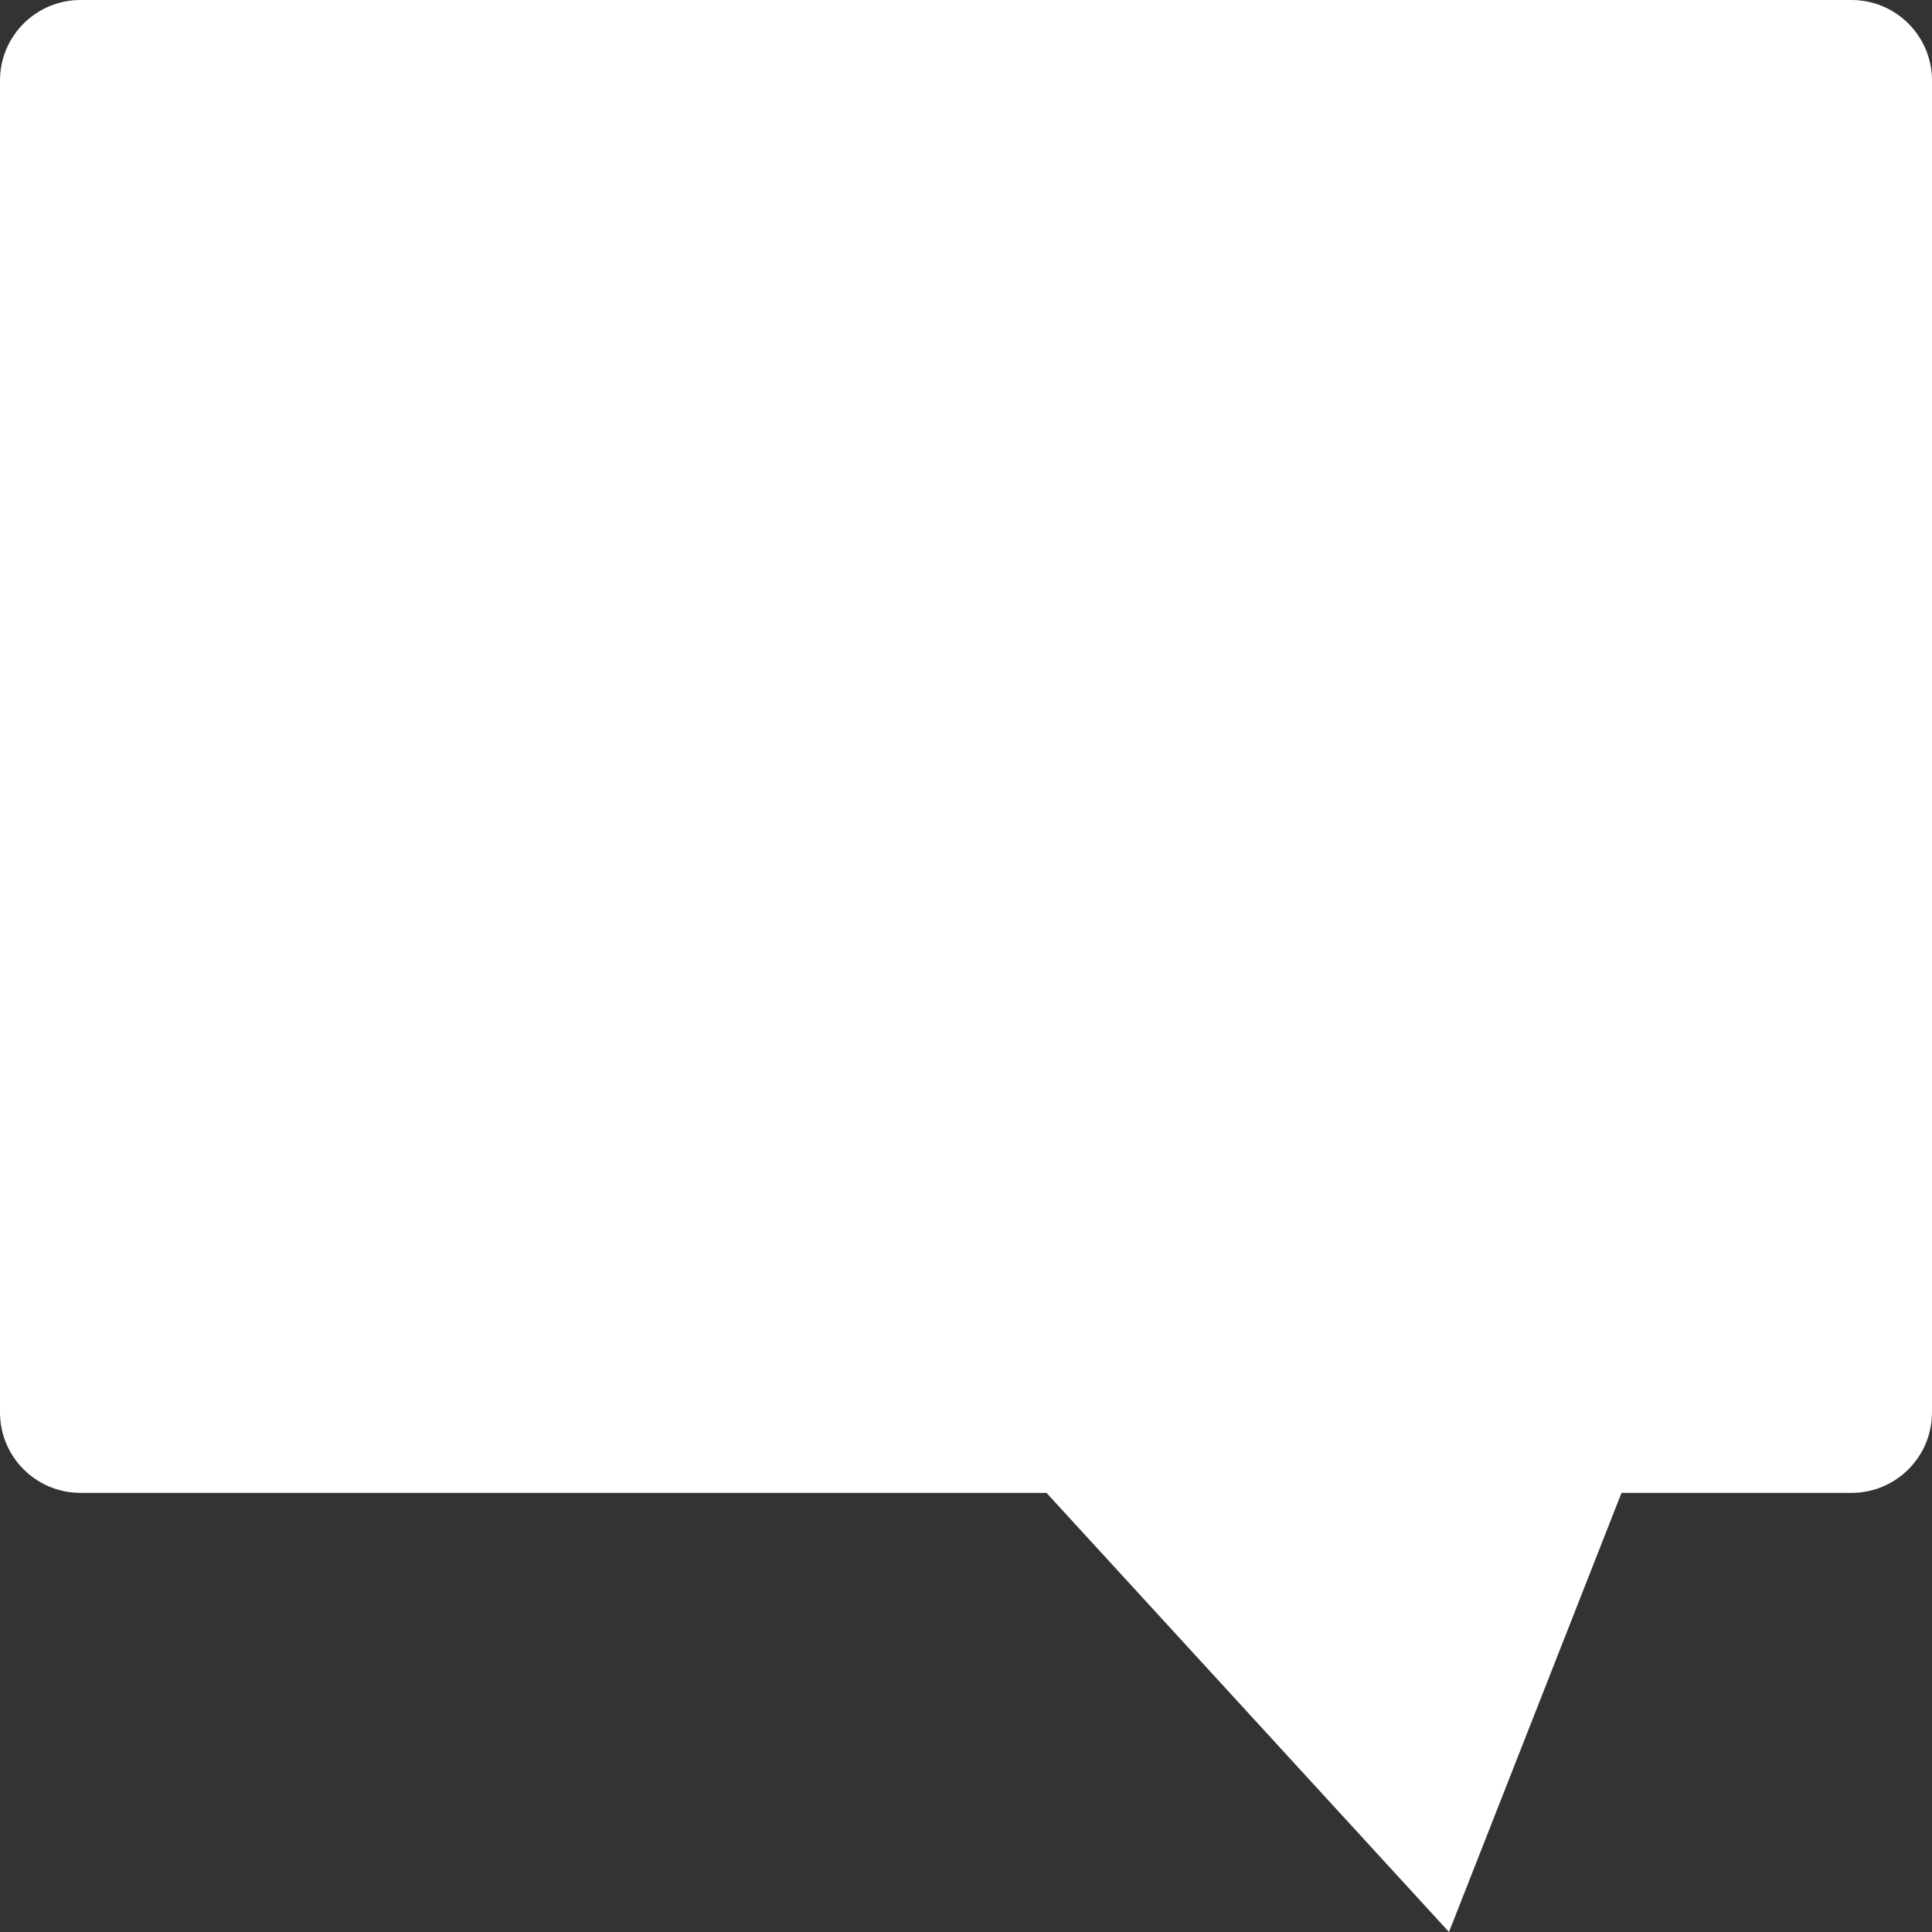 <?xml version="1.0" encoding="UTF-8"?>
<svg width="24px" height="24px" viewBox="0 0 24 24" version="1.1" xmlns="http://www.w3.org/2000/svg" xmlns:xlink="http://www.w3.org/1999/xlink">
    <rect x="0" y="0" width="24" height="24" fill="#333333" stroke="none"/>
    <!-- Generator: Sketch 52.2 (67145) - http://www.bohemiancoding.com/sketch -->
    <title>Icons/system/chat-white</title>
    <desc>Created with Sketch.</desc>
    <g id="Icons" stroke="none" stroke-width="1" fill="none" fill-rule="evenodd">
        <g transform="translate(-120, -2191)" fill="#FFFFFF" fill-rule="nonzero" id="Icons/system/chat-white">
            <g transform="translate(120, 2191)">
                <path d="M20.143,18.545 L18,24 L13,18.545 L1,18.545 C0.448,18.545 6.76353751e-17,18.098 0,17.545 L0,1 C-6.76353751e-17,0.448 0.448,-1.76621153e-14 1,-1.77635684e-14 L23,-1.77635684e-14 C23.552,-1.78650215e-14 24,0.448 24,1 L24,17.545 C24,18.098 23.552,18.545 23,18.545 L20.143,18.545 Z" id="chat-white"></path>
            </g>
        </g>
    </g>
</svg>